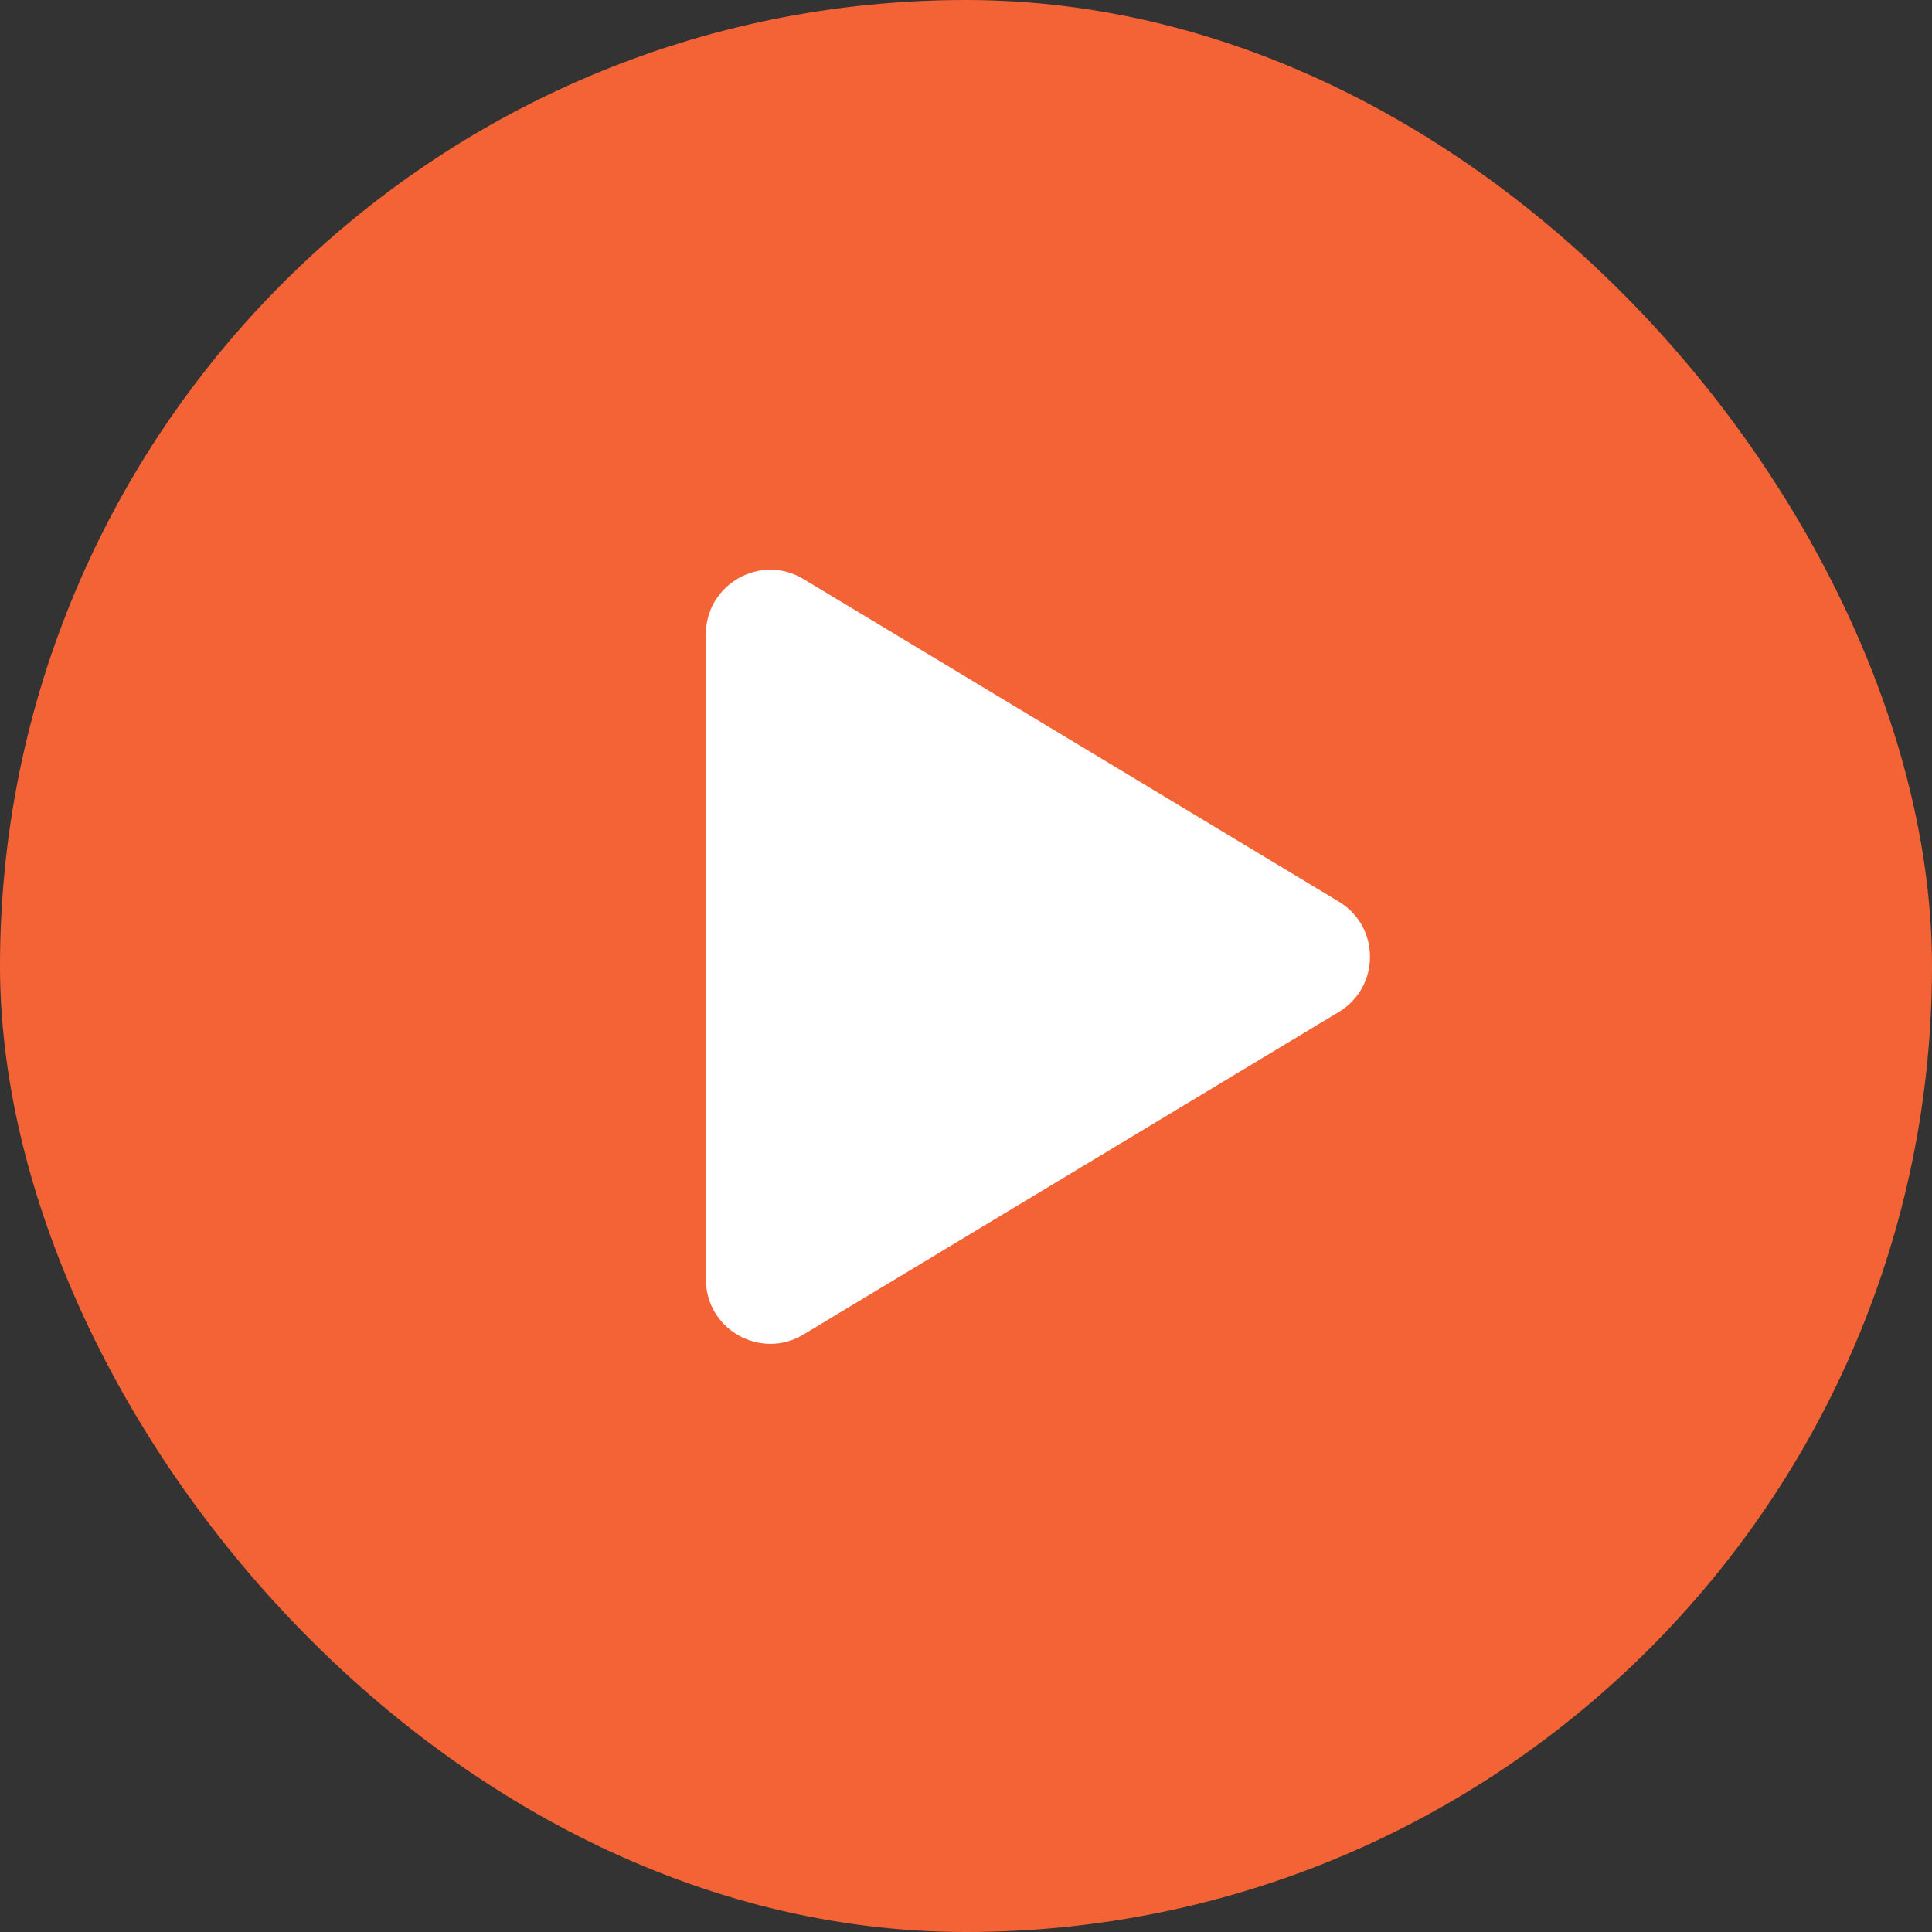 <svg width="60" height="60" viewBox="0 0 60 60" fill="none" xmlns="http://www.w3.org/2000/svg">
<rect x="0" y="0" width="60" height="60" fill="#333333" stroke="none"/>
<rect width="60" height="60" rx="30" fill="#f46335"/>
<path d="M41.579 31.427L24.954 41.444C23.621 42.248 21.922 41.288 21.922 39.731V19.696C21.922 18.14 23.621 17.18 24.954 17.983L41.579 28.001C42.869 28.778 42.869 30.649 41.579 31.427Z" fill="white"/>
</svg>
